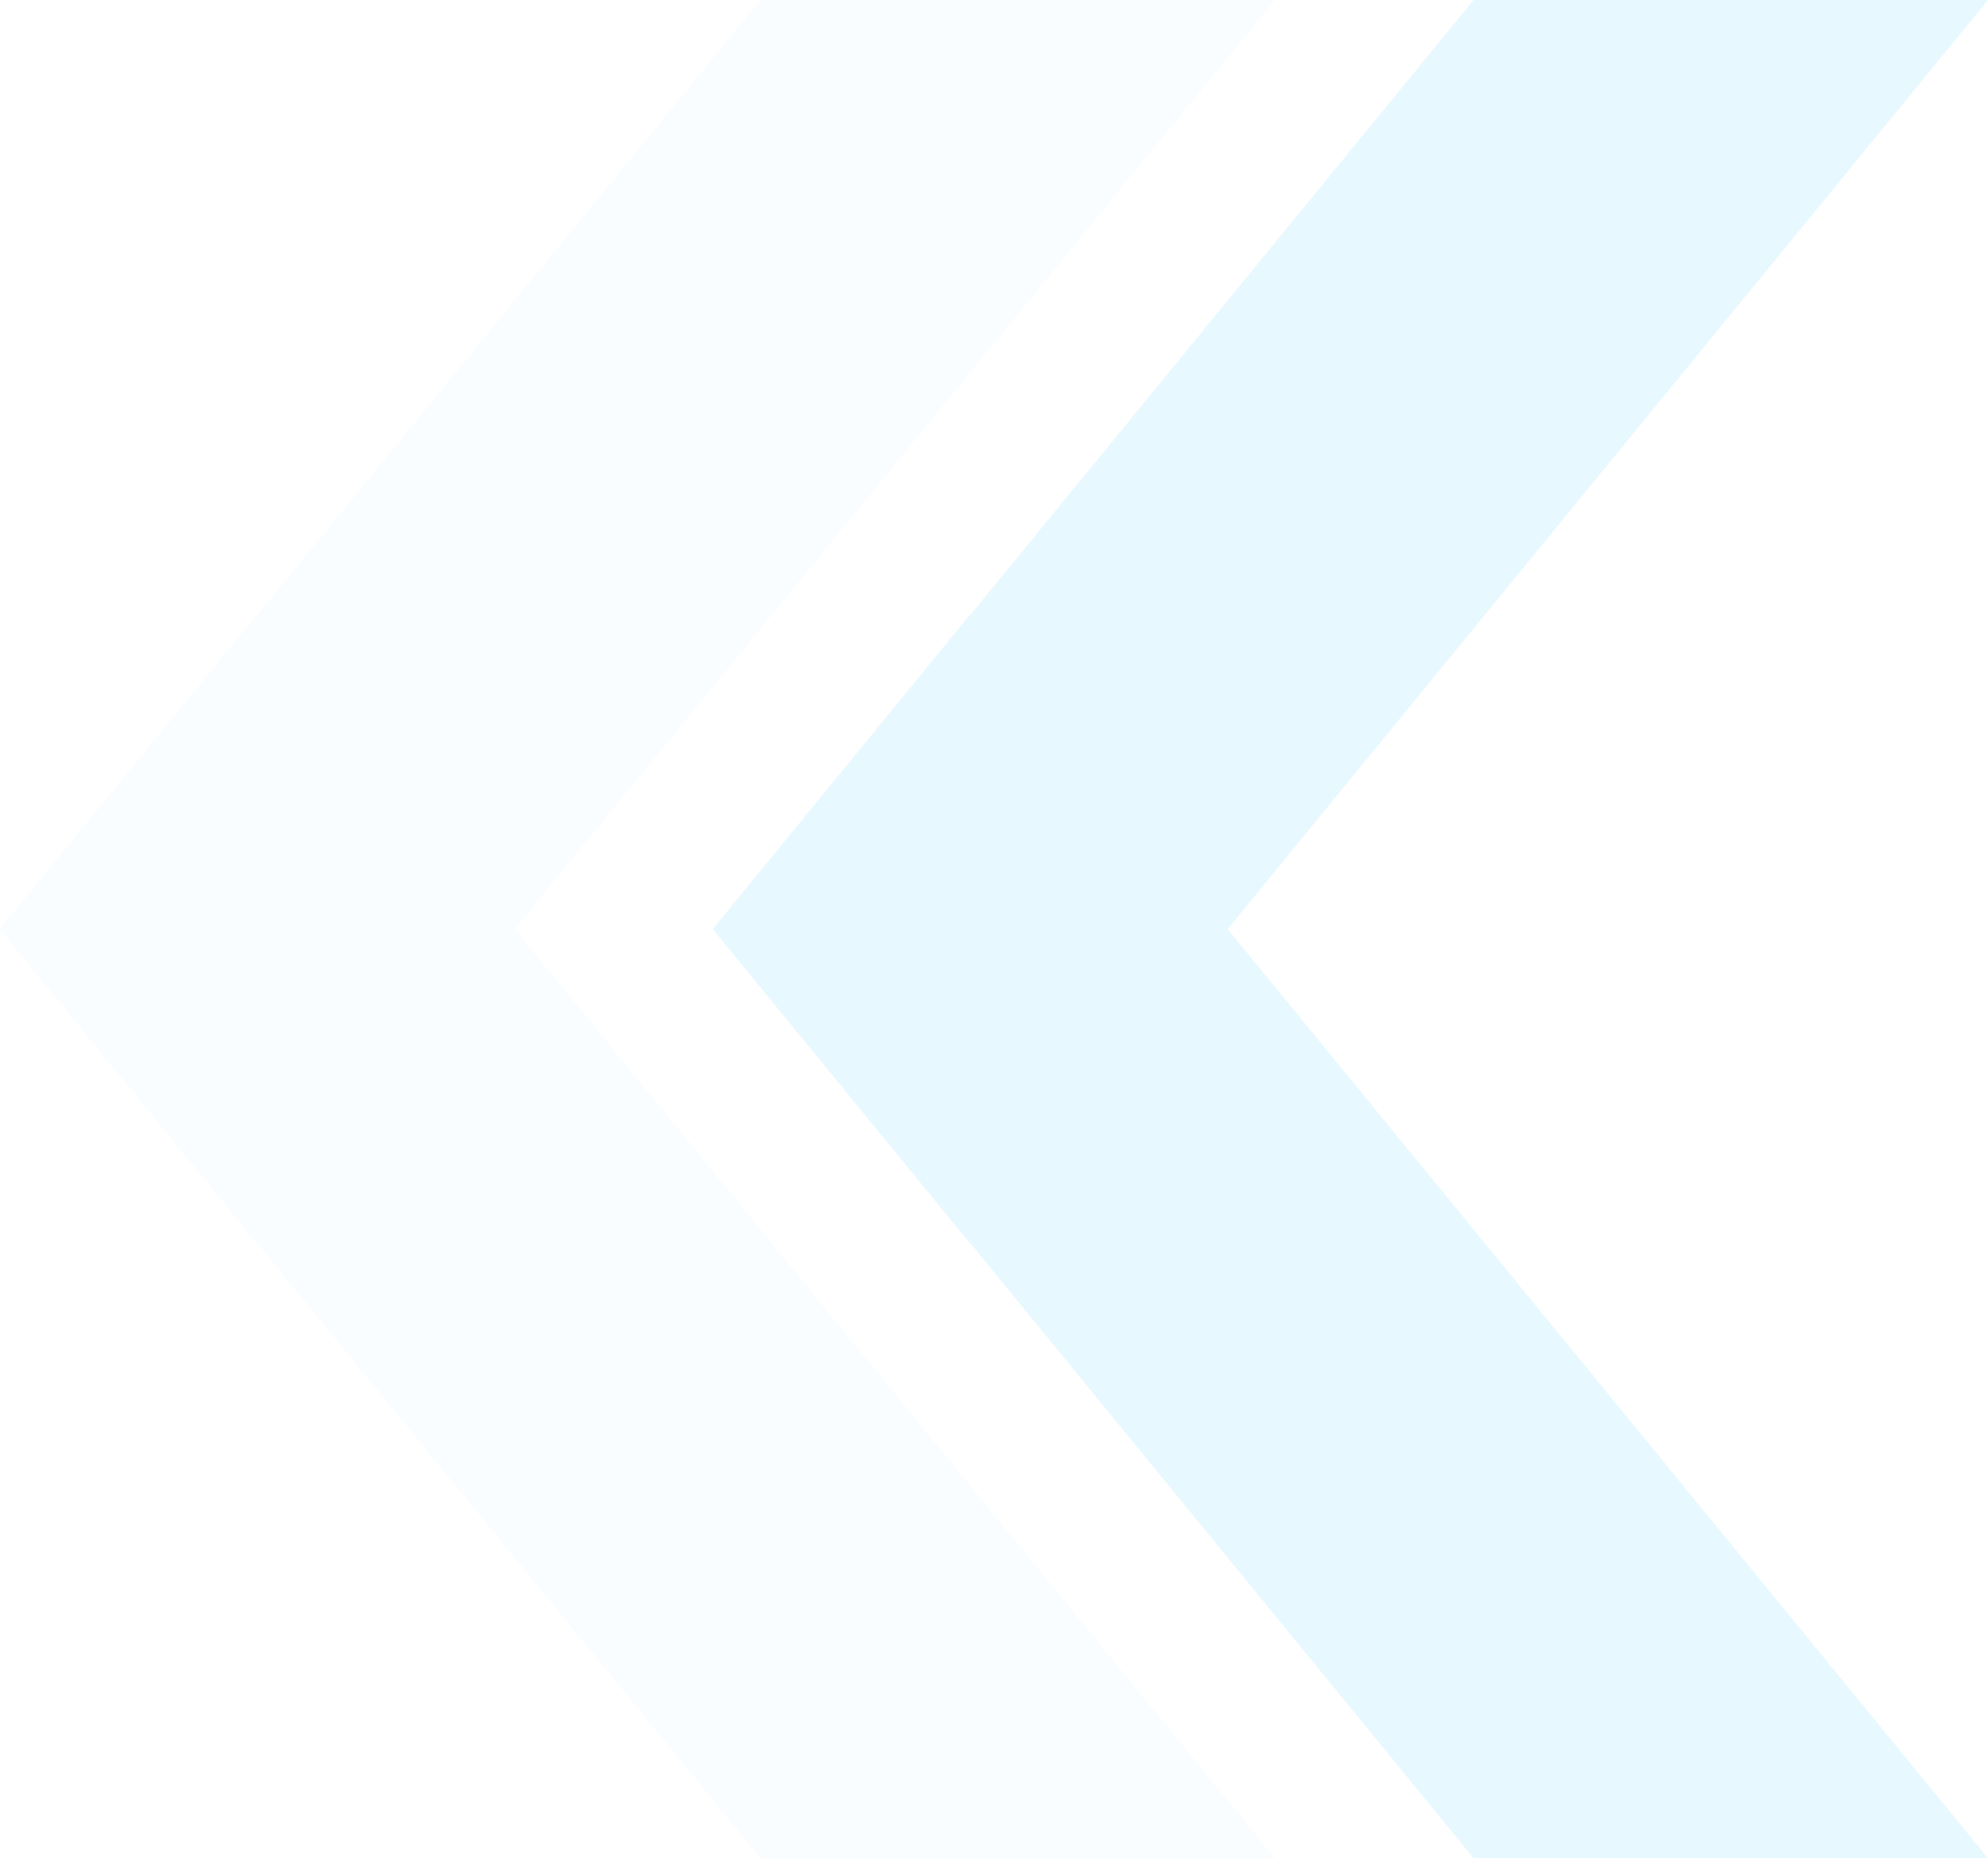<svg xmlns="http://www.w3.org/2000/svg" width="94.186" height="88.014" viewBox="0 0 94.186 88.014">
  <defs>
    <style>
      .cls-1 {
        opacity: 0.094;
      }

      .cls-2 {
        fill: #0bb4ff;
      }

      .cls-3 {
        fill: #bceaff;
      }
    </style>
  </defs>
  <g id="arrow-right" class="cls-1">
    <g id="Group_178" data-name="Group 178" transform="translate(33.78)">
      <path id="Path_1564" data-name="Path 1564" class="cls-2" d="M921.783,398.478l12.187-14.888.011.014,23.834-29.118h24.374l-36.021,44.007L982.189,442.5H957.815l-23.834-29.118-.011.014-12.187-14.888.012-.014Z" transform="translate(-921.783 -354.486)"/>
    </g>
    <g id="Group_179" data-name="Group 179">
      <path id="Path_1565" data-name="Path 1565" class="cls-3" d="M1058.248,398.478l12.187-14.888.012.014,23.834-29.118h24.373l-36.02,44.007,36.02,44.007H1094.28l-23.834-29.118-.012.014-12.187-14.888.011-.014Z" transform="translate(-1058.248 -354.486)"/>
    </g>
  </g>
</svg>
